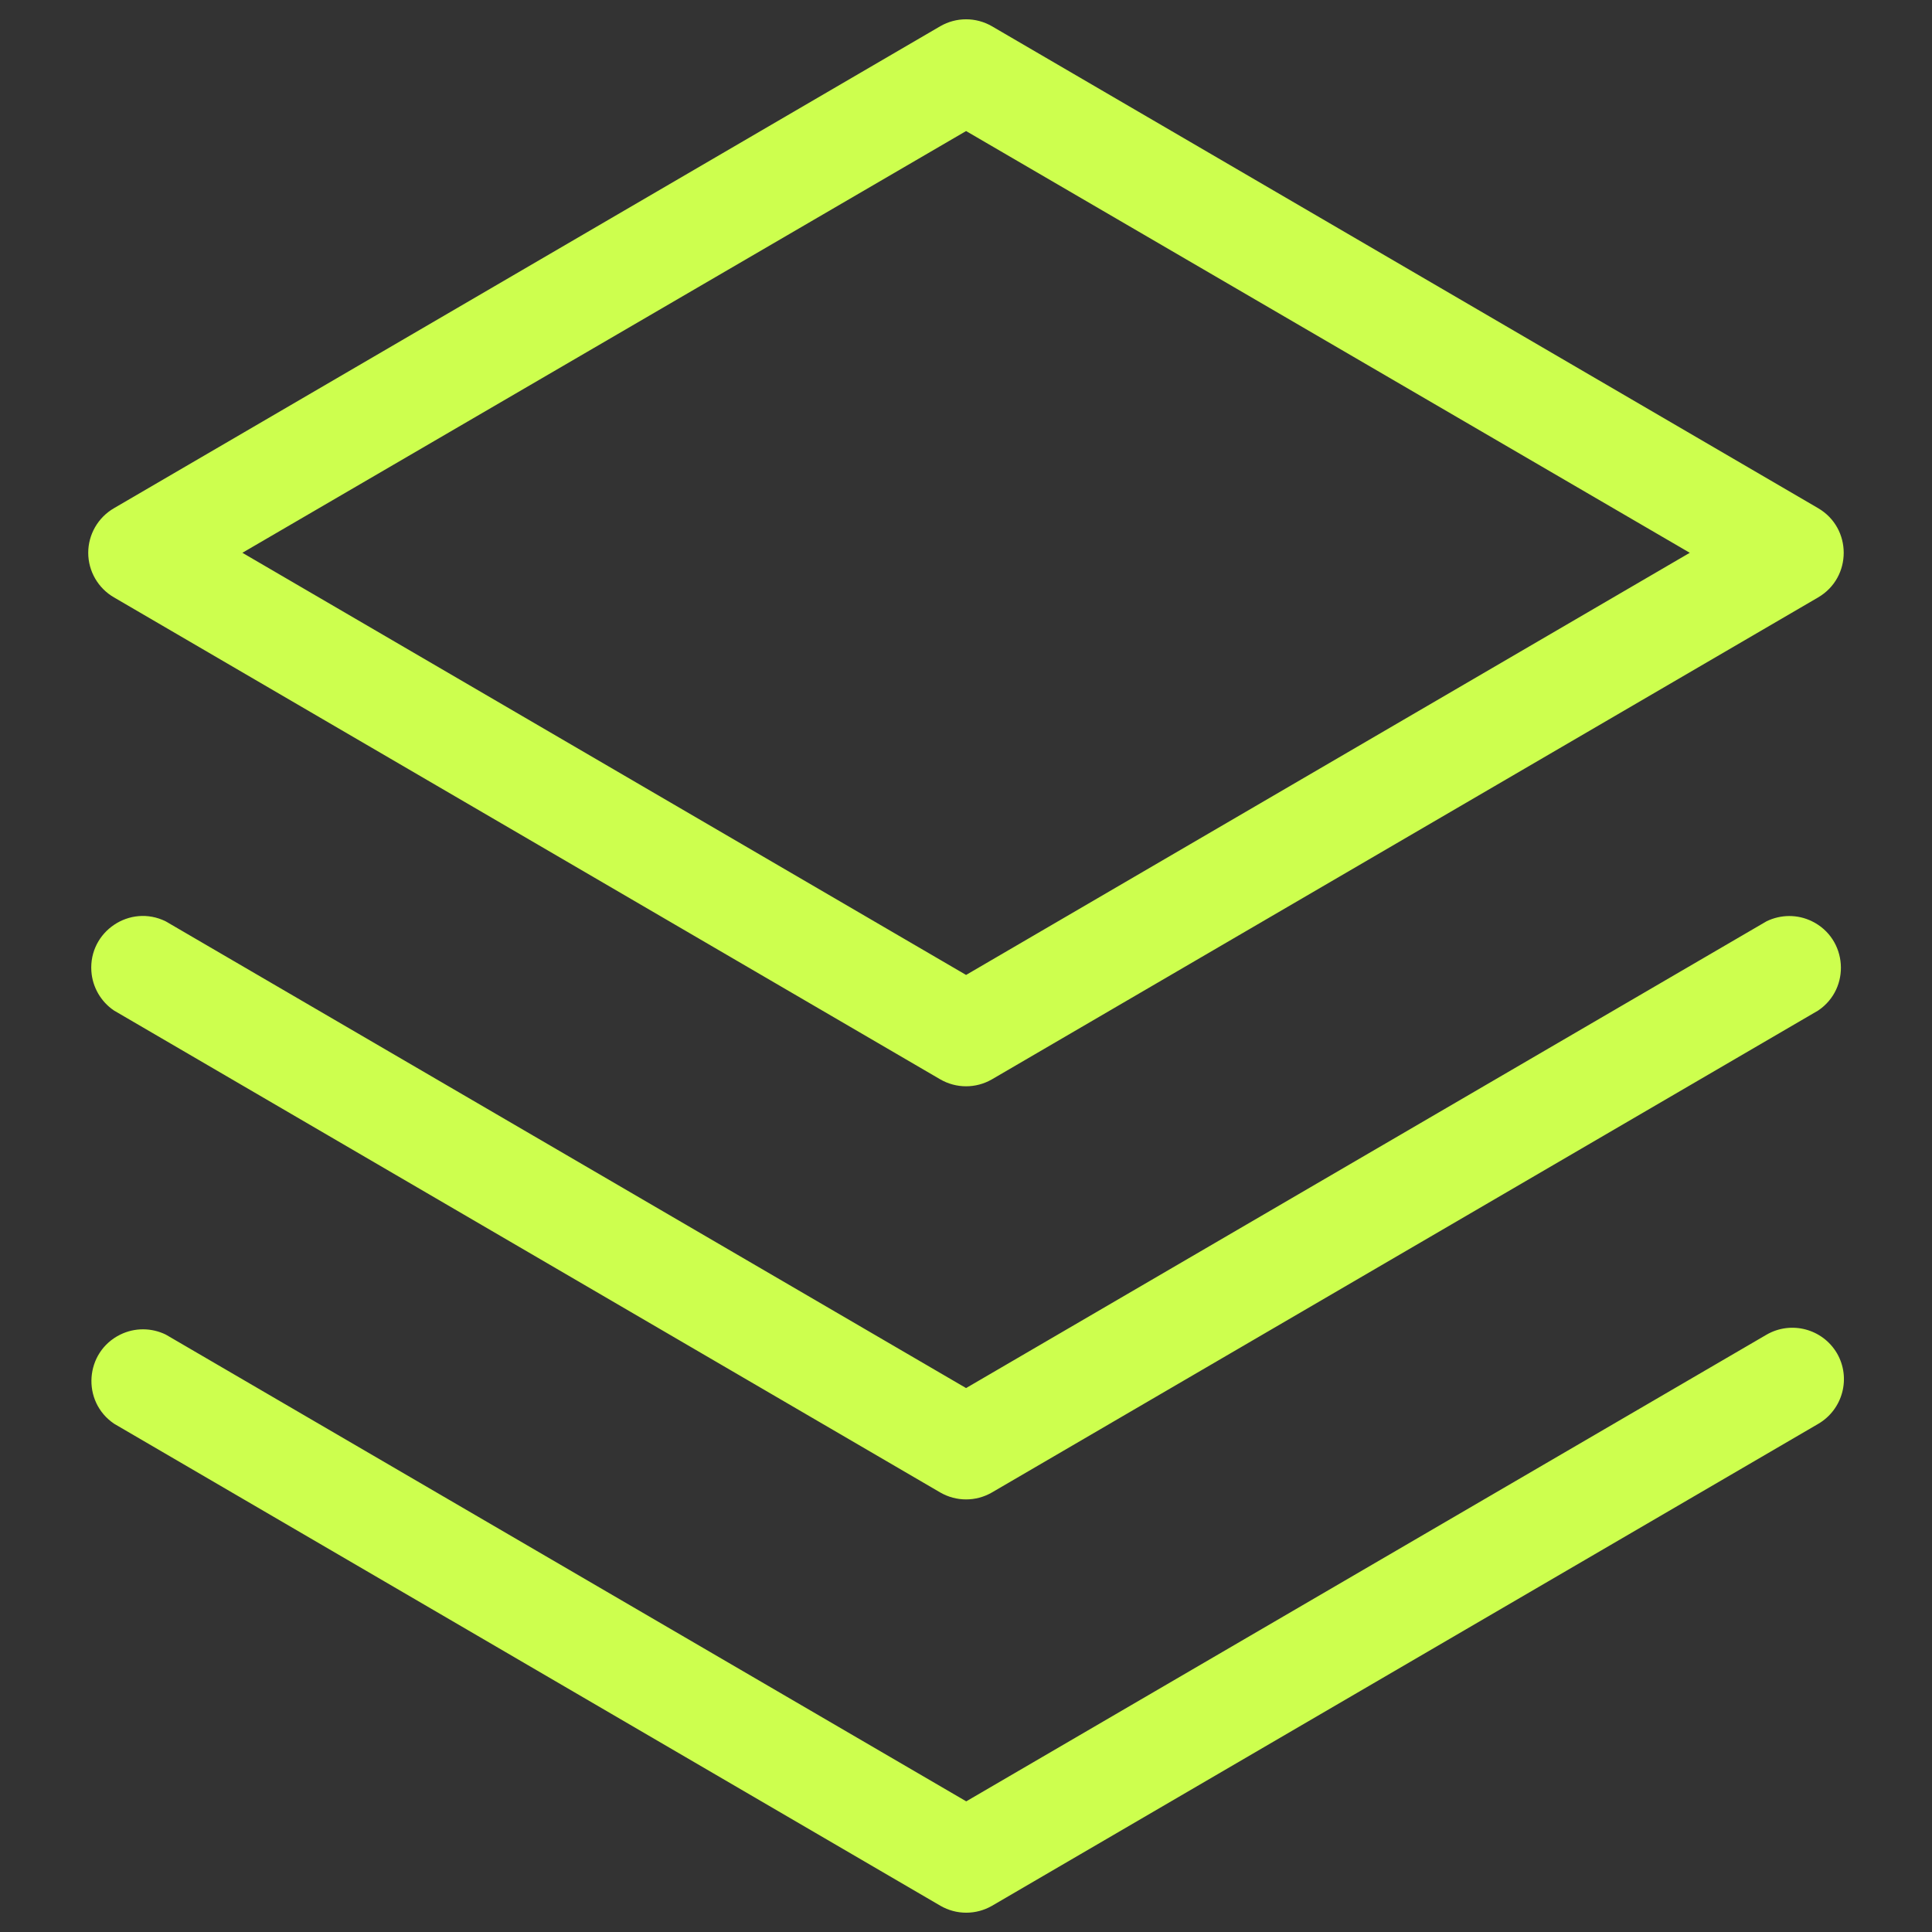 <svg width="24" height="24" viewBox="0 0 24 24" fill="none" xmlns="http://www.w3.org/2000/svg">
<rect x="0" y="0" width="24" height="24" fill="#333333" stroke="none"/>
<path d="M22.819 16.81C22.997 17.116 22.893 17.508 22.588 17.687L12.324 23.674C12.125 23.789 11.881 23.789 11.682 23.674L1.419 17.687C1.009 17.411 1.052 16.795 1.496 16.578C1.674 16.491 1.882 16.492 2.06 16.579L12.003 22.377L21.946 16.579C22.251 16.404 22.64 16.507 22.819 16.81ZM21.944 11.445L12.001 17.243L2.058 11.445C1.615 11.227 1.102 11.571 1.135 12.064C1.148 12.261 1.252 12.442 1.416 12.553L11.68 18.54C11.879 18.655 12.123 18.655 12.322 18.54L22.586 12.553C22.995 12.277 22.952 11.661 22.508 11.444C22.33 11.357 22.122 11.358 21.944 11.445ZM1.096 6.867C1.096 6.638 1.219 6.427 1.416 6.313L11.68 0.326C11.879 0.211 12.123 0.211 12.322 0.326L22.586 6.313C23.009 6.561 23.009 7.173 22.586 7.421L12.322 13.408C12.123 13.523 11.879 13.523 11.68 13.408L1.416 7.421C1.219 7.307 1.096 7.096 1.096 6.867ZM3.011 6.867L12.001 12.111L20.991 6.867L12.001 1.628L3.011 6.867Z" fill="#CDFF4E"/>
</svg>

